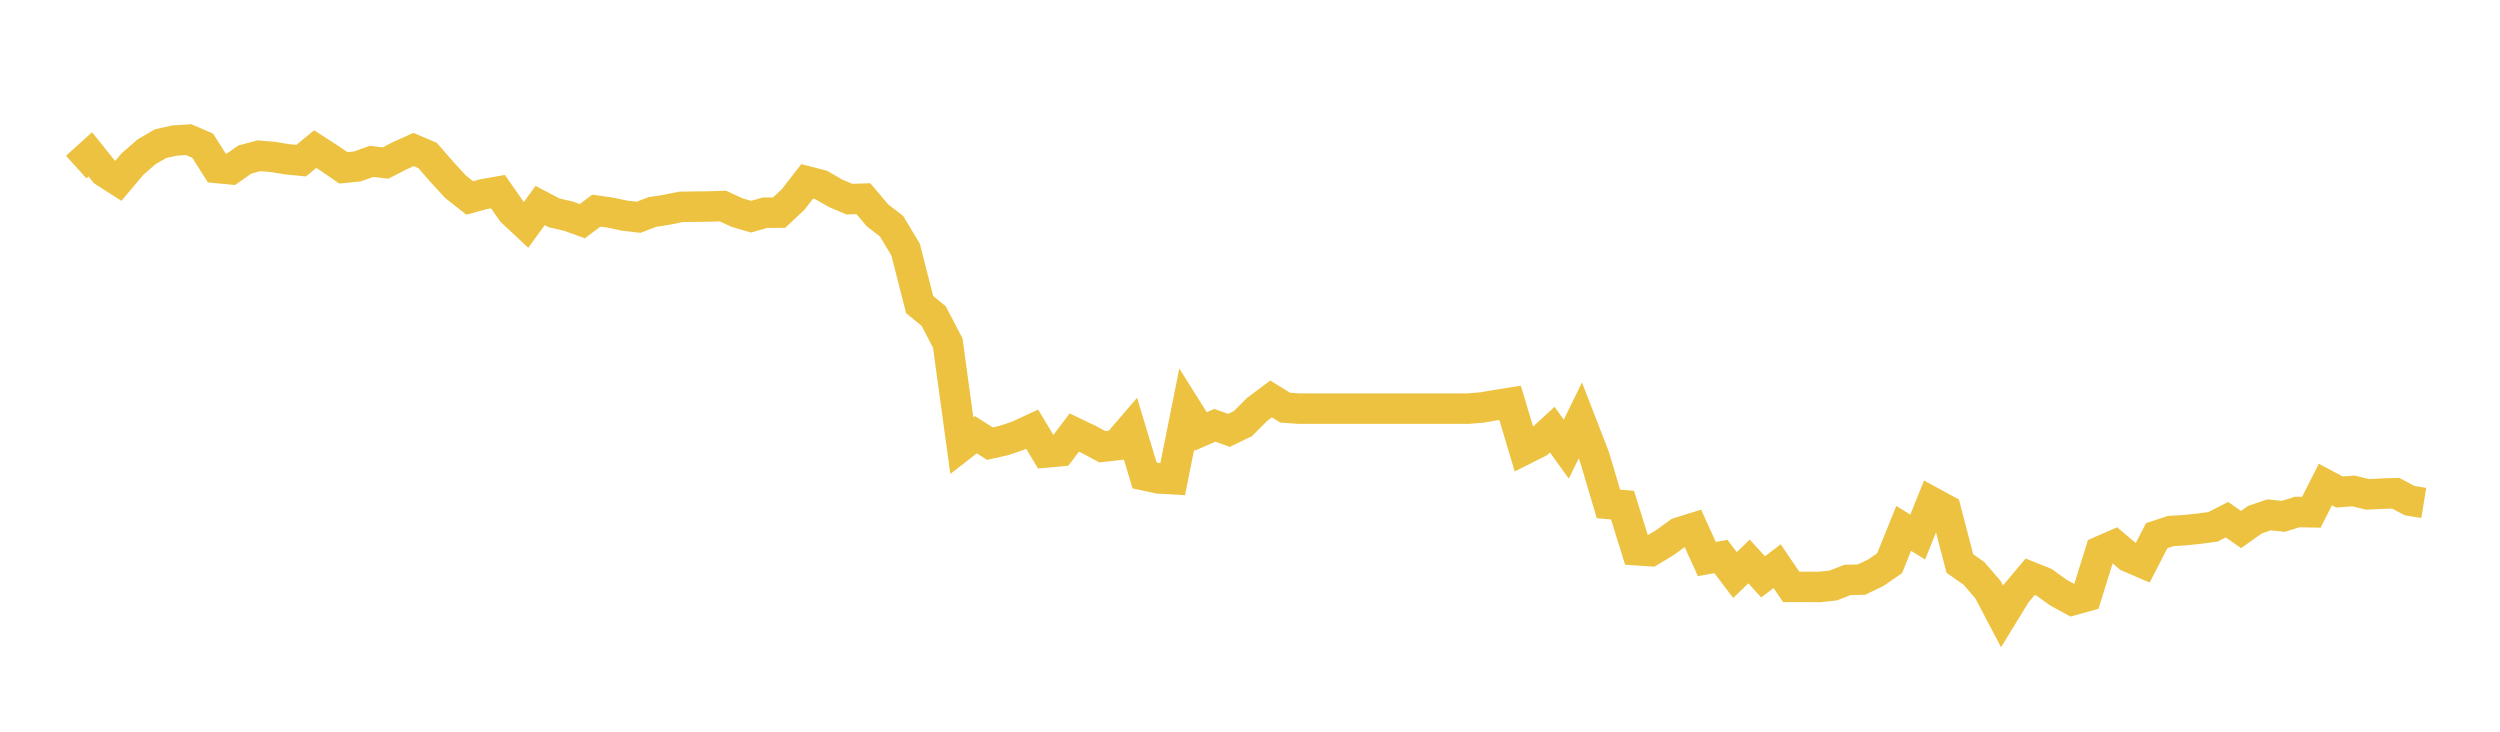 <svg width="164" height="48" xmlns="http://www.w3.org/2000/svg" xmlns:xlink="http://www.w3.org/1999/xlink"><path fill="none" stroke="rgb(237,194,64)" stroke-width="2" d="M5,10.959L5.922,10.127L6.844,11.272L7.766,11.861L8.689,10.763L9.611,9.962L10.533,9.423L11.455,9.219L12.377,9.162L13.299,9.56L14.222,11.019L15.144,11.11L16.066,10.462L16.988,10.219L17.91,10.298L18.832,10.447L19.754,10.539L20.677,9.782L21.599,10.375L22.521,11.01L23.443,10.918L24.365,10.588L25.287,10.695L26.21,10.221L27.132,9.808L28.054,10.202L28.976,11.264L29.898,12.264L30.82,12.989L31.743,12.733L32.665,12.57L33.587,13.888L34.509,14.751L35.431,13.481L36.353,13.965L37.275,14.176L38.198,14.508L39.12,13.818L40.042,13.948L40.964,14.145L41.886,14.253L42.808,13.903L43.731,13.762L44.653,13.571L45.575,13.557L46.497,13.547L47.419,13.518L48.341,13.942L49.263,14.214L50.186,13.954L51.108,13.949L52.03,13.087L52.952,11.899L53.874,12.137L54.796,12.672L55.719,13.063L56.641,13.035L57.563,14.128L58.485,14.837L59.407,16.373L60.329,19.98L61.251,20.737L62.174,22.507L63.096,29.236L64.018,28.518L64.94,29.103L65.862,28.894L66.784,28.581L67.707,28.153L68.629,29.681L69.551,29.597L70.473,28.374L71.395,28.814L72.317,29.307L73.24,29.202L74.162,28.13L75.084,31.187L76.006,31.385L76.928,31.436L77.85,26.831L78.772,28.302L79.695,27.899L80.617,28.231L81.539,27.787L82.461,26.86L83.383,26.17L84.305,26.741L85.228,26.807L86.15,26.807L87.072,26.807L87.994,26.807L88.916,26.807L89.838,26.807L90.76,26.807L91.683,26.807L92.605,26.807L93.527,26.807L94.449,26.807L95.371,26.807L96.293,26.807L97.216,26.731L98.138,26.572L99.06,26.426L99.982,29.498L100.904,29.034L101.826,28.185L102.749,29.462L103.671,27.58L104.593,29.957L105.515,33.057L106.437,33.137L107.359,36.094L108.281,36.156L109.204,35.606L110.126,34.937L111.048,34.65L111.97,36.673L112.892,36.504L113.814,37.725L114.737,36.831L115.659,37.843L116.581,37.141L117.503,38.5L118.425,38.501L119.347,38.504L120.269,38.407L121.192,38.044L122.114,38.023L123.036,37.582L123.958,36.948L124.88,34.662L125.802,35.23L126.725,32.937L127.647,33.438L128.569,36.969L129.491,37.614L130.413,38.683L131.335,40.436L132.257,38.932L133.18,37.835L134.102,38.204L135.024,38.871L135.946,39.375L136.868,39.121L137.79,36.157L138.713,35.754L139.635,36.534L140.557,36.929L141.479,35.141L142.401,34.835L143.323,34.781L144.246,34.682L145.168,34.562L146.09,34.09L147.012,34.735L147.934,34.085L148.856,33.773L149.778,33.874L150.701,33.586L151.623,33.605L152.545,31.784L153.467,32.275L154.389,32.207L155.311,32.429L156.234,32.386L157.156,32.355L158.078,32.843L159,32.994"></path></svg>